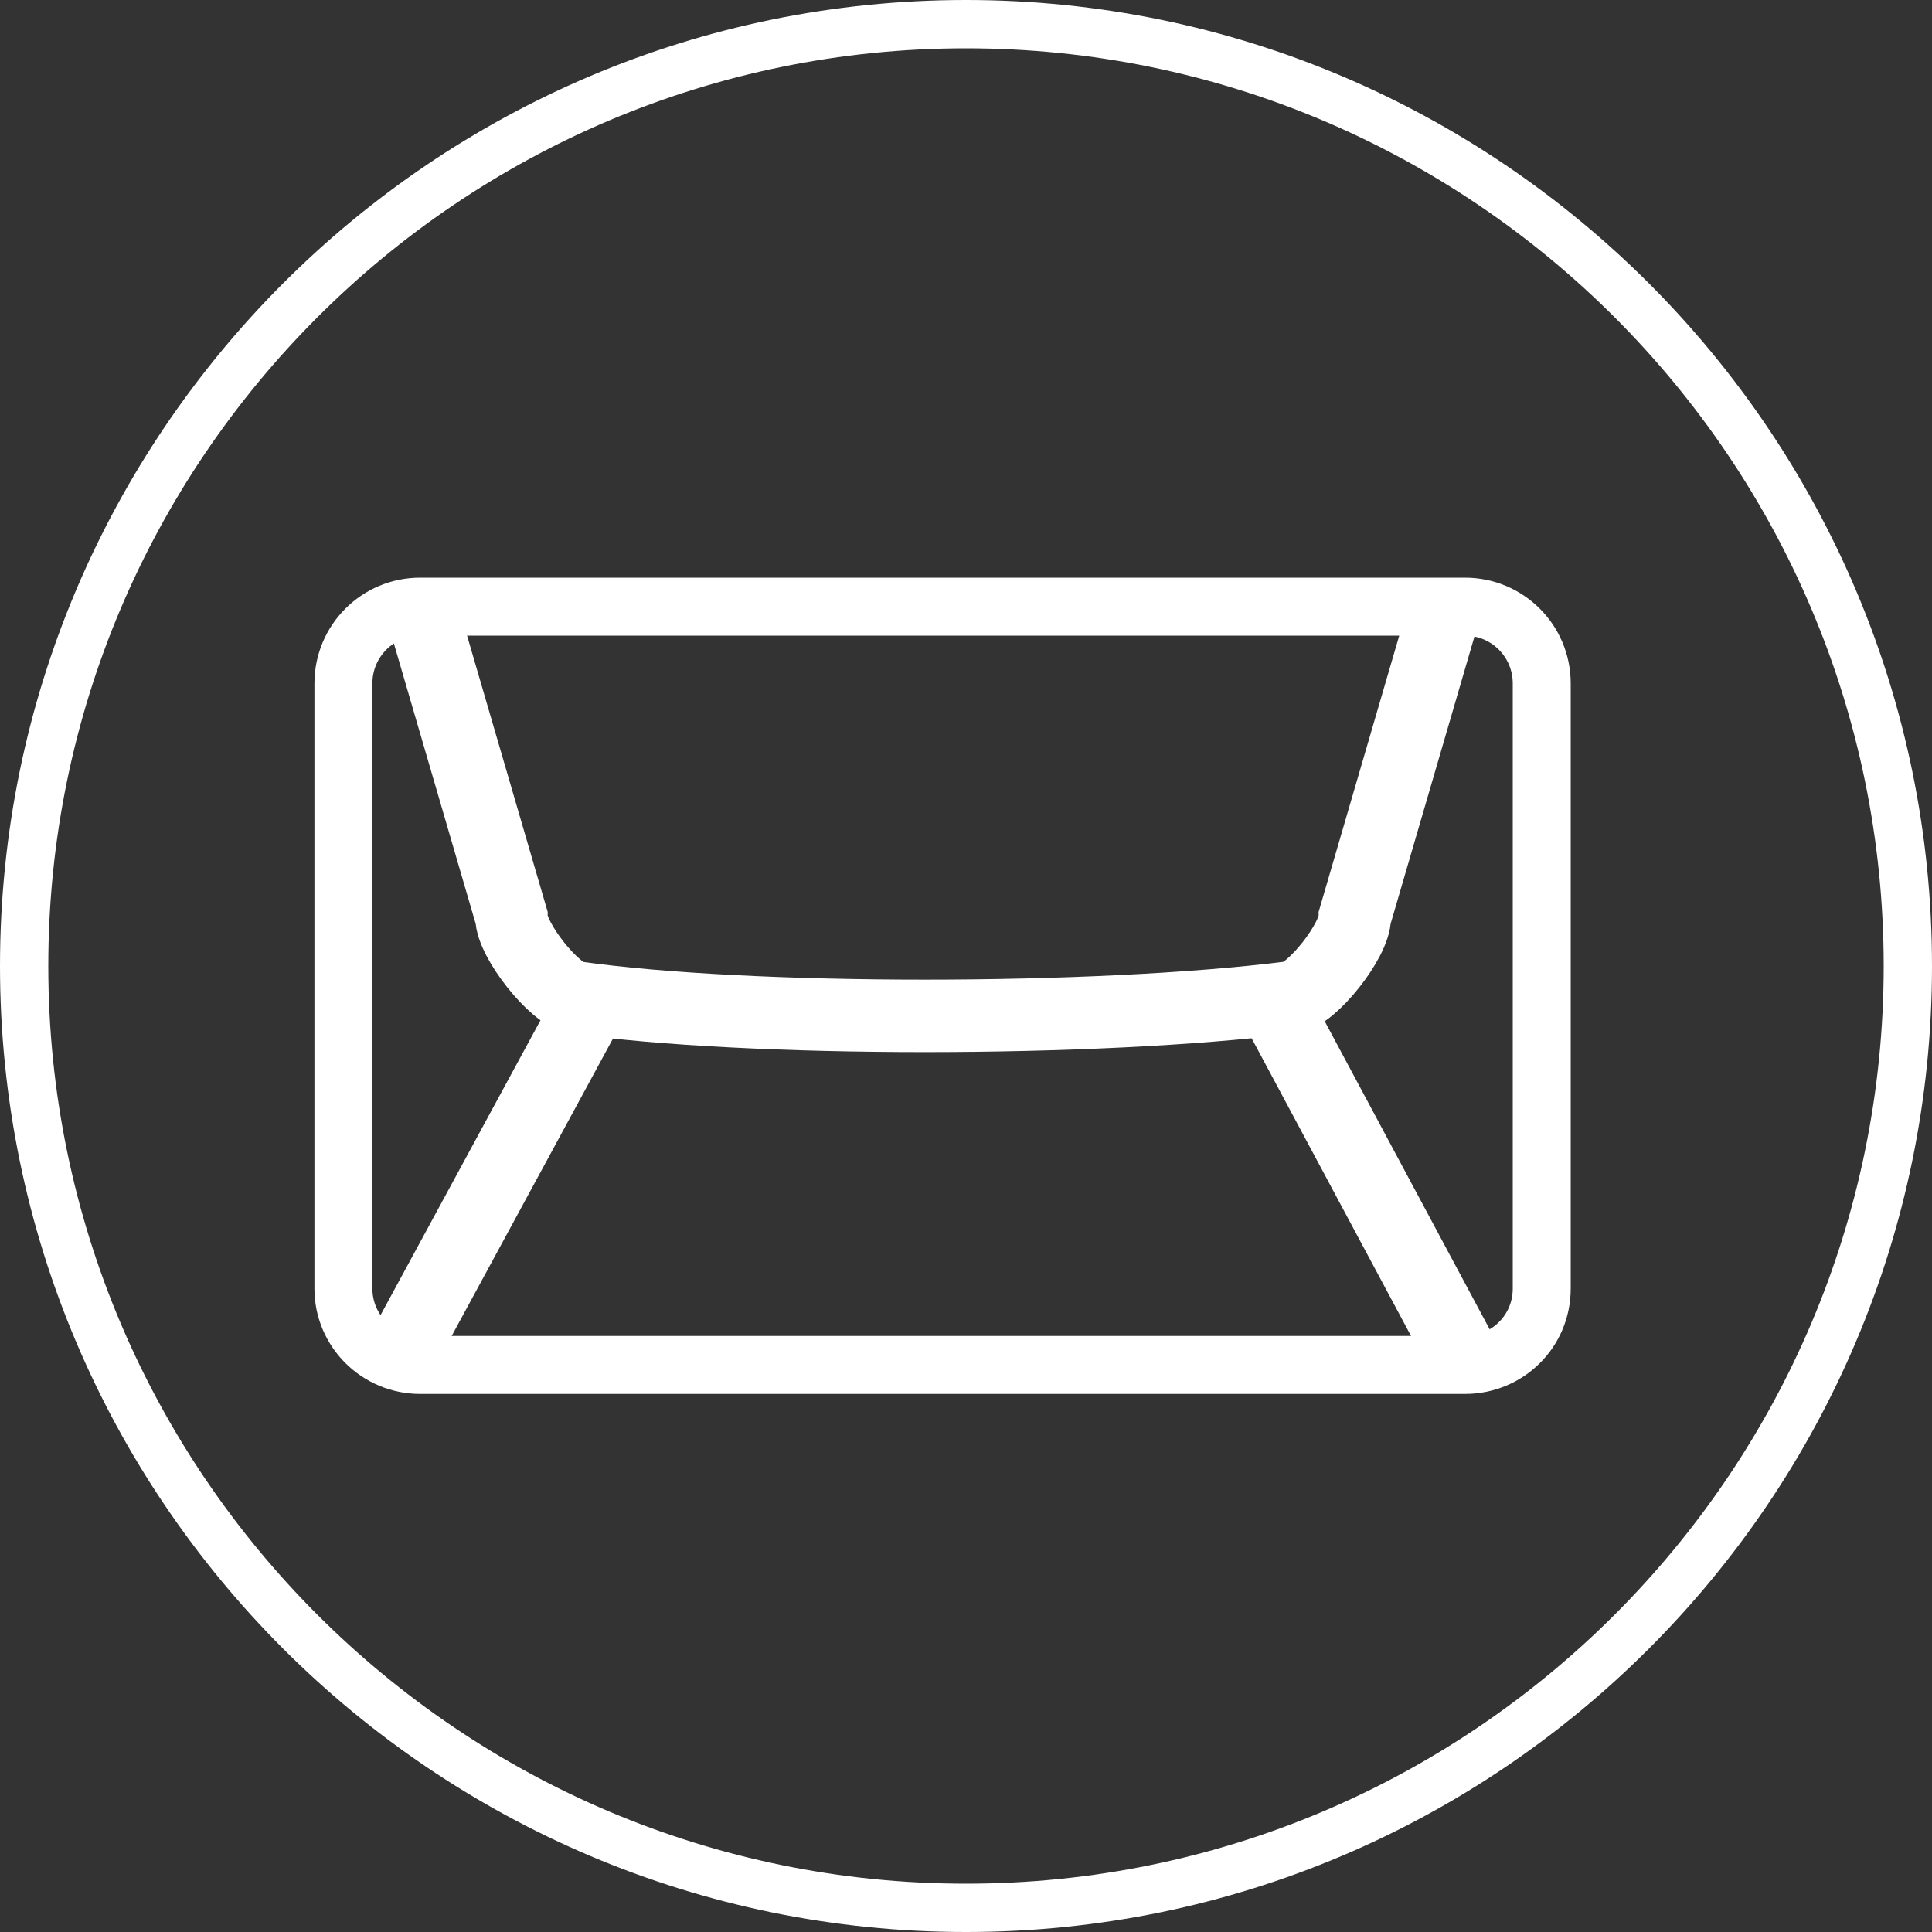 <?xml version="1.0" encoding="utf-8"?>
<!-- Generator: Adobe Illustrator 24.3.0, SVG Export Plug-In . SVG Version: 6.00 Build 0)  -->
<svg version="1.1" id="Vrstva_1" xmlns="http://www.w3.org/2000/svg" xmlns:xlink="http://www.w3.org/1999/xlink" x="0px" y="0px"
	 width="40px" height="40px" viewBox="0 0 40 40" enable-background="new 0 0 40 40" xml:space="preserve">
<rect x="0" y="0" width="40" height="40" fill="#333333" stroke="none"/>
<g>
	<g>
		<path fill="#FFFFFF" d="M20,1c10.48,0,19,8.52,19,19c0,10.48-8.52,19-19,19C9.52,39,1,30.48,1,20C1,9.52,9.52,1,20,1 M20,0
			C8.97,0,0,8.97,0,20c0,11.03,8.97,20,20,20s20-8.97,20-20C40,8.97,31.03,0,20,0L20,0z"/>
	</g>
	<g>
		<path fill="none" stroke="#FFFFFF" stroke-width="1.5" stroke-miterlimit="10" d="M29.9,12.65l-1.85,6.34
			c0,0.48-0.89,1.61-1.32,1.66c-4.04,0.51-11.25,0.51-14.82,0c-0.43-0.06-1.32-1.19-1.32-1.66l-1.85-6.34"/>
		<line fill="#000024" stroke="#FFFFFF" stroke-width="1.5" stroke-miterlimit="10" x1="26.44" y1="20.89" x2="30.37" y2="28.23"/>
		<line fill="#000024" stroke="#FFFFFF" stroke-width="1.5" stroke-miterlimit="10" x1="8.33" y1="27.97" x2="12.17" y2="20.89"/>
		<path fill="none" stroke="#FFFFFF" stroke-width="1.2" stroke-miterlimit="10" d="M31.92,26.68c0,0.88-0.71,1.58-1.59,1.58H8.7
			c-0.88,0-1.59-0.71-1.59-1.58V14.15c0-0.88,0.71-1.59,1.59-1.59h21.63c0.88,0,1.59,0.71,1.59,1.59V26.68z"/>
	</g>
</g>
</svg>
